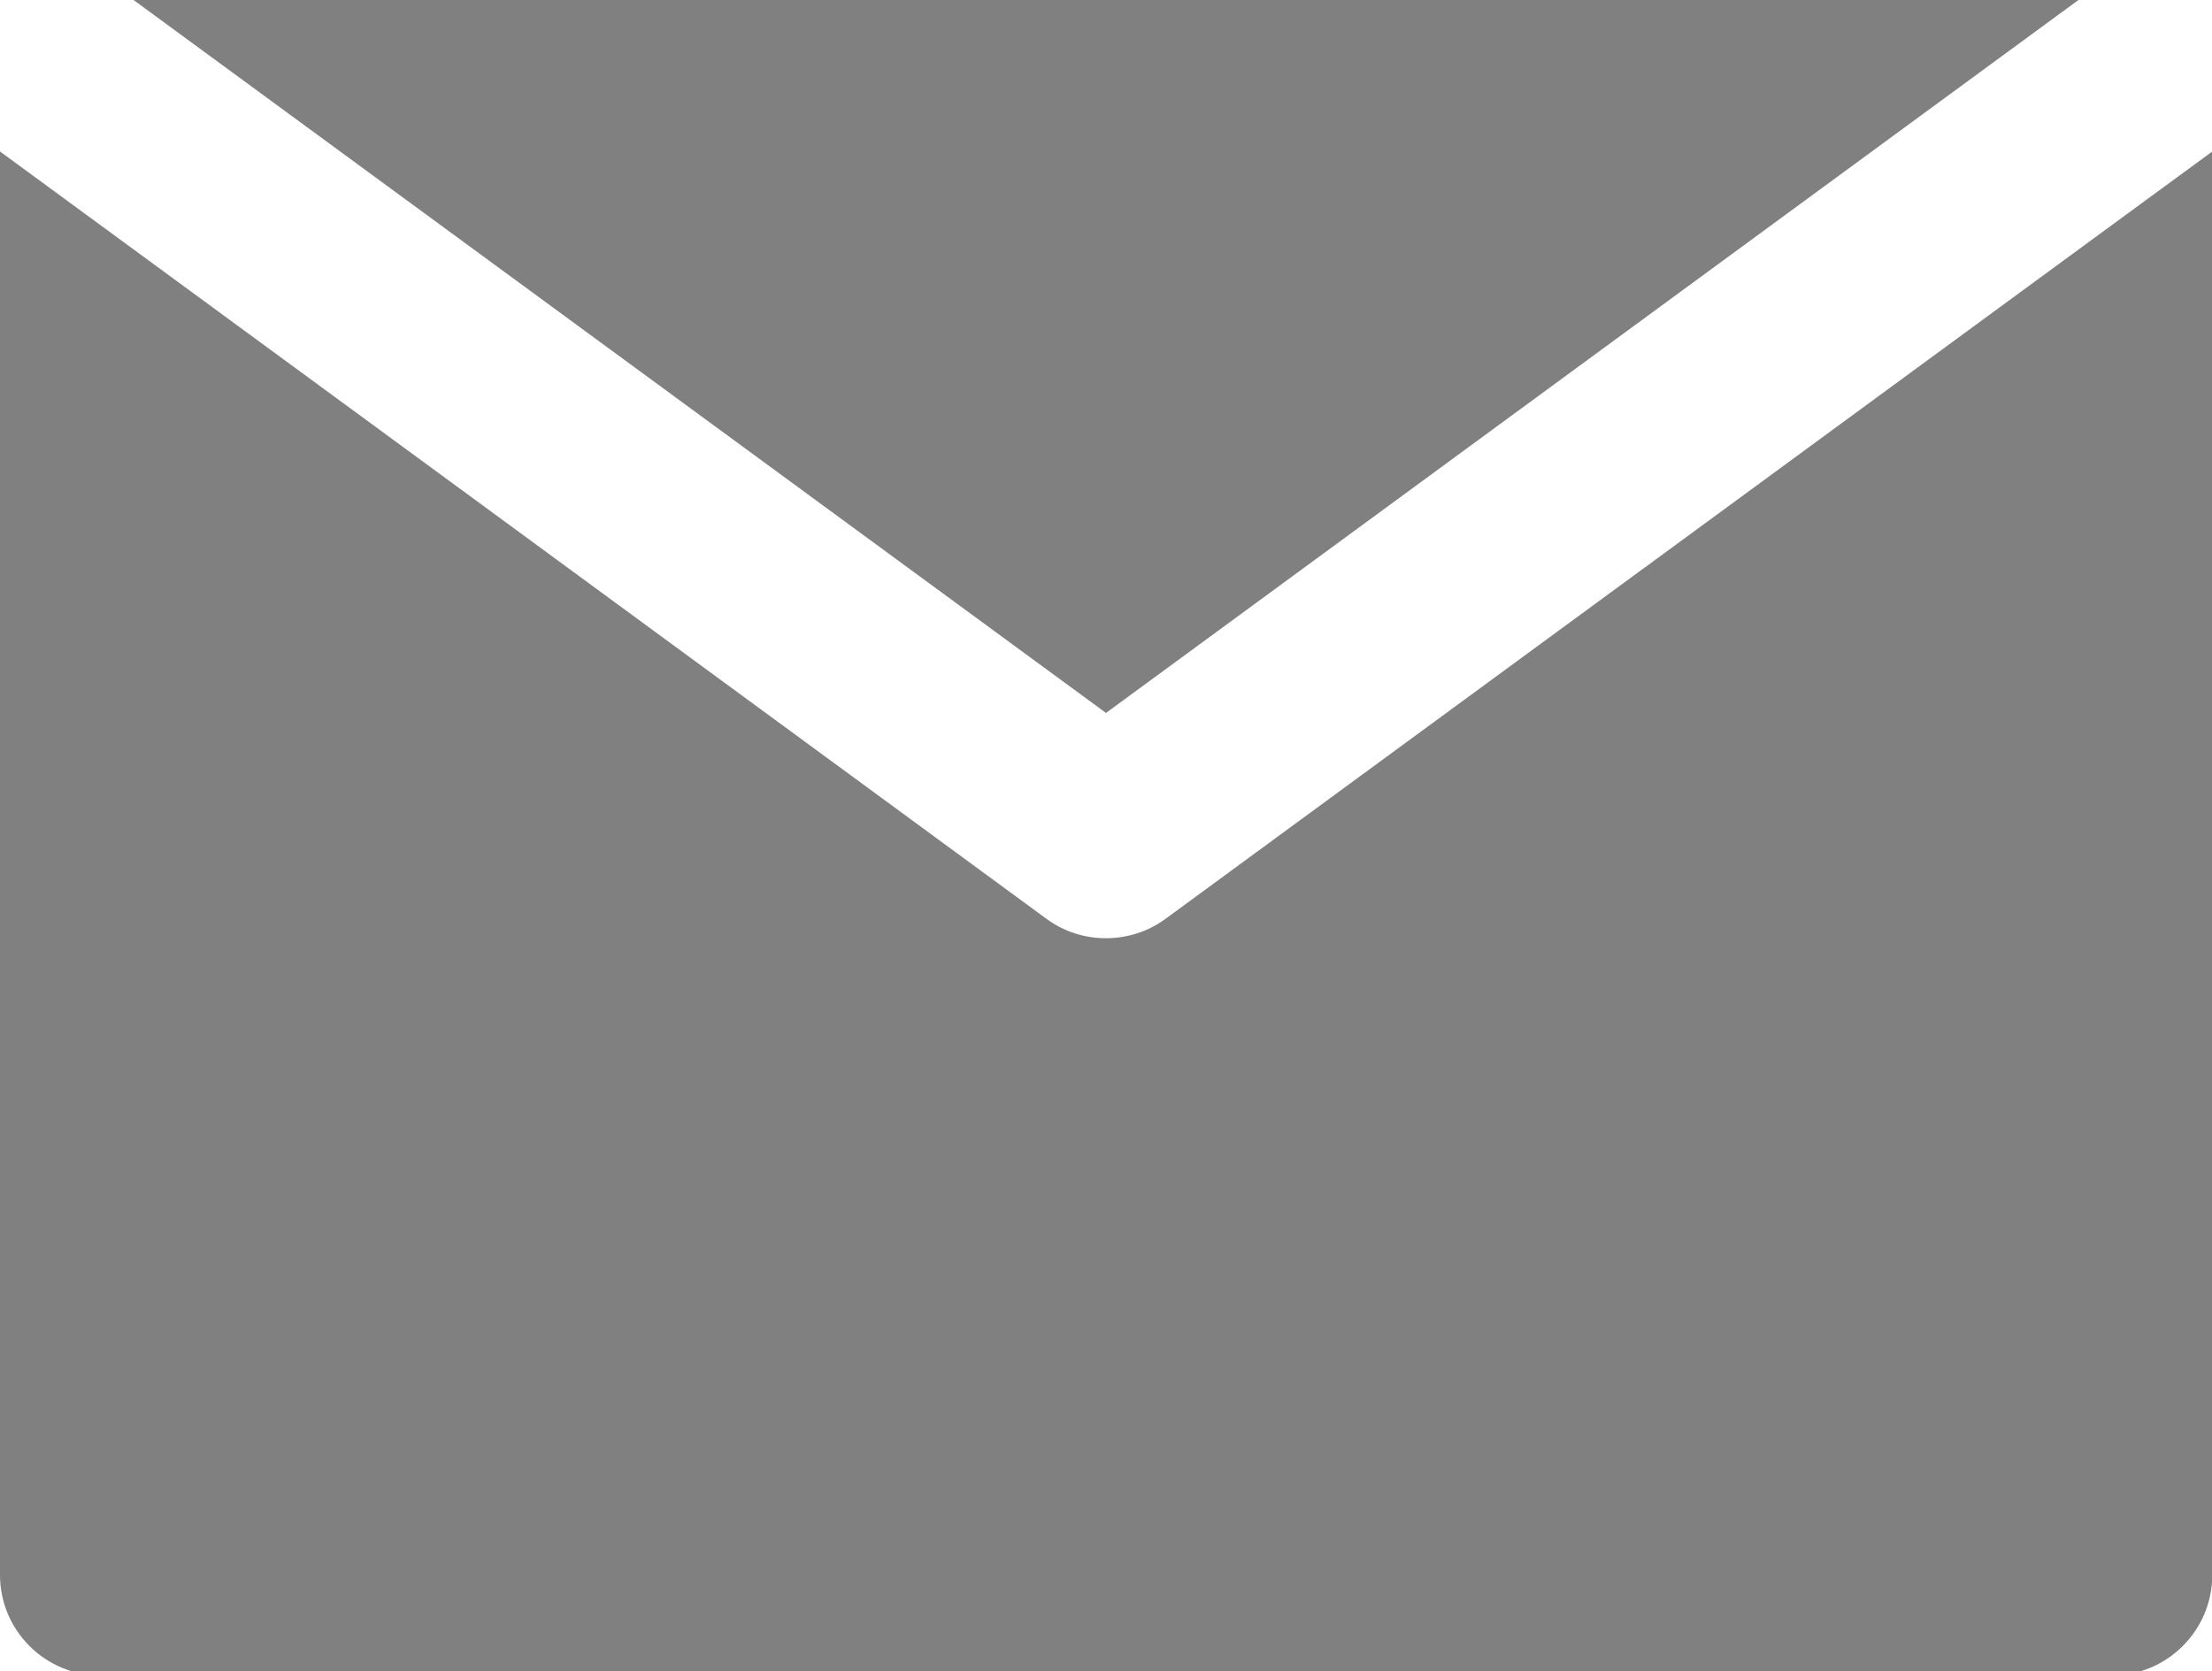 <?xml version="1.0" encoding="utf-8"?>
<!-- Generator: Adobe Illustrator 27.2.0, SVG Export Plug-In . SVG Version: 6.00 Build 0)  -->
<svg version="1.1" id="Layer_1" xmlns="http://www.w3.org/2000/svg" xmlns:xlink="http://www.w3.org/1999/xlink" x="0px" y="0px"
	 viewBox="0 0 800 604.6" style="enable-background:new 0 0 800 604.6;" xml:space="preserve">
<style type="text/css">
	.st0{fill:#808080;}
</style>
<g id="XMLID_348_">
	<path id="XMLID_350_" class="st0" d="M421.5,332.4c-6.4,4.7-14,7-21.5,7c-7.6,0-15.1-2.3-21.5-7L72.7,108.1L0,54.8l0,514.9
		c0,20.1,16.3,36.4,36.4,36.4l727.3,0c20.1,0,36.4-16.3,36.4-36.4V54.8l-72.7,53.3L421.5,332.4z"/>
	<polygon id="XMLID_351_" class="st0" points="400,257.9 751.7,0 48.3,0 	"/>
</g>
</svg>
